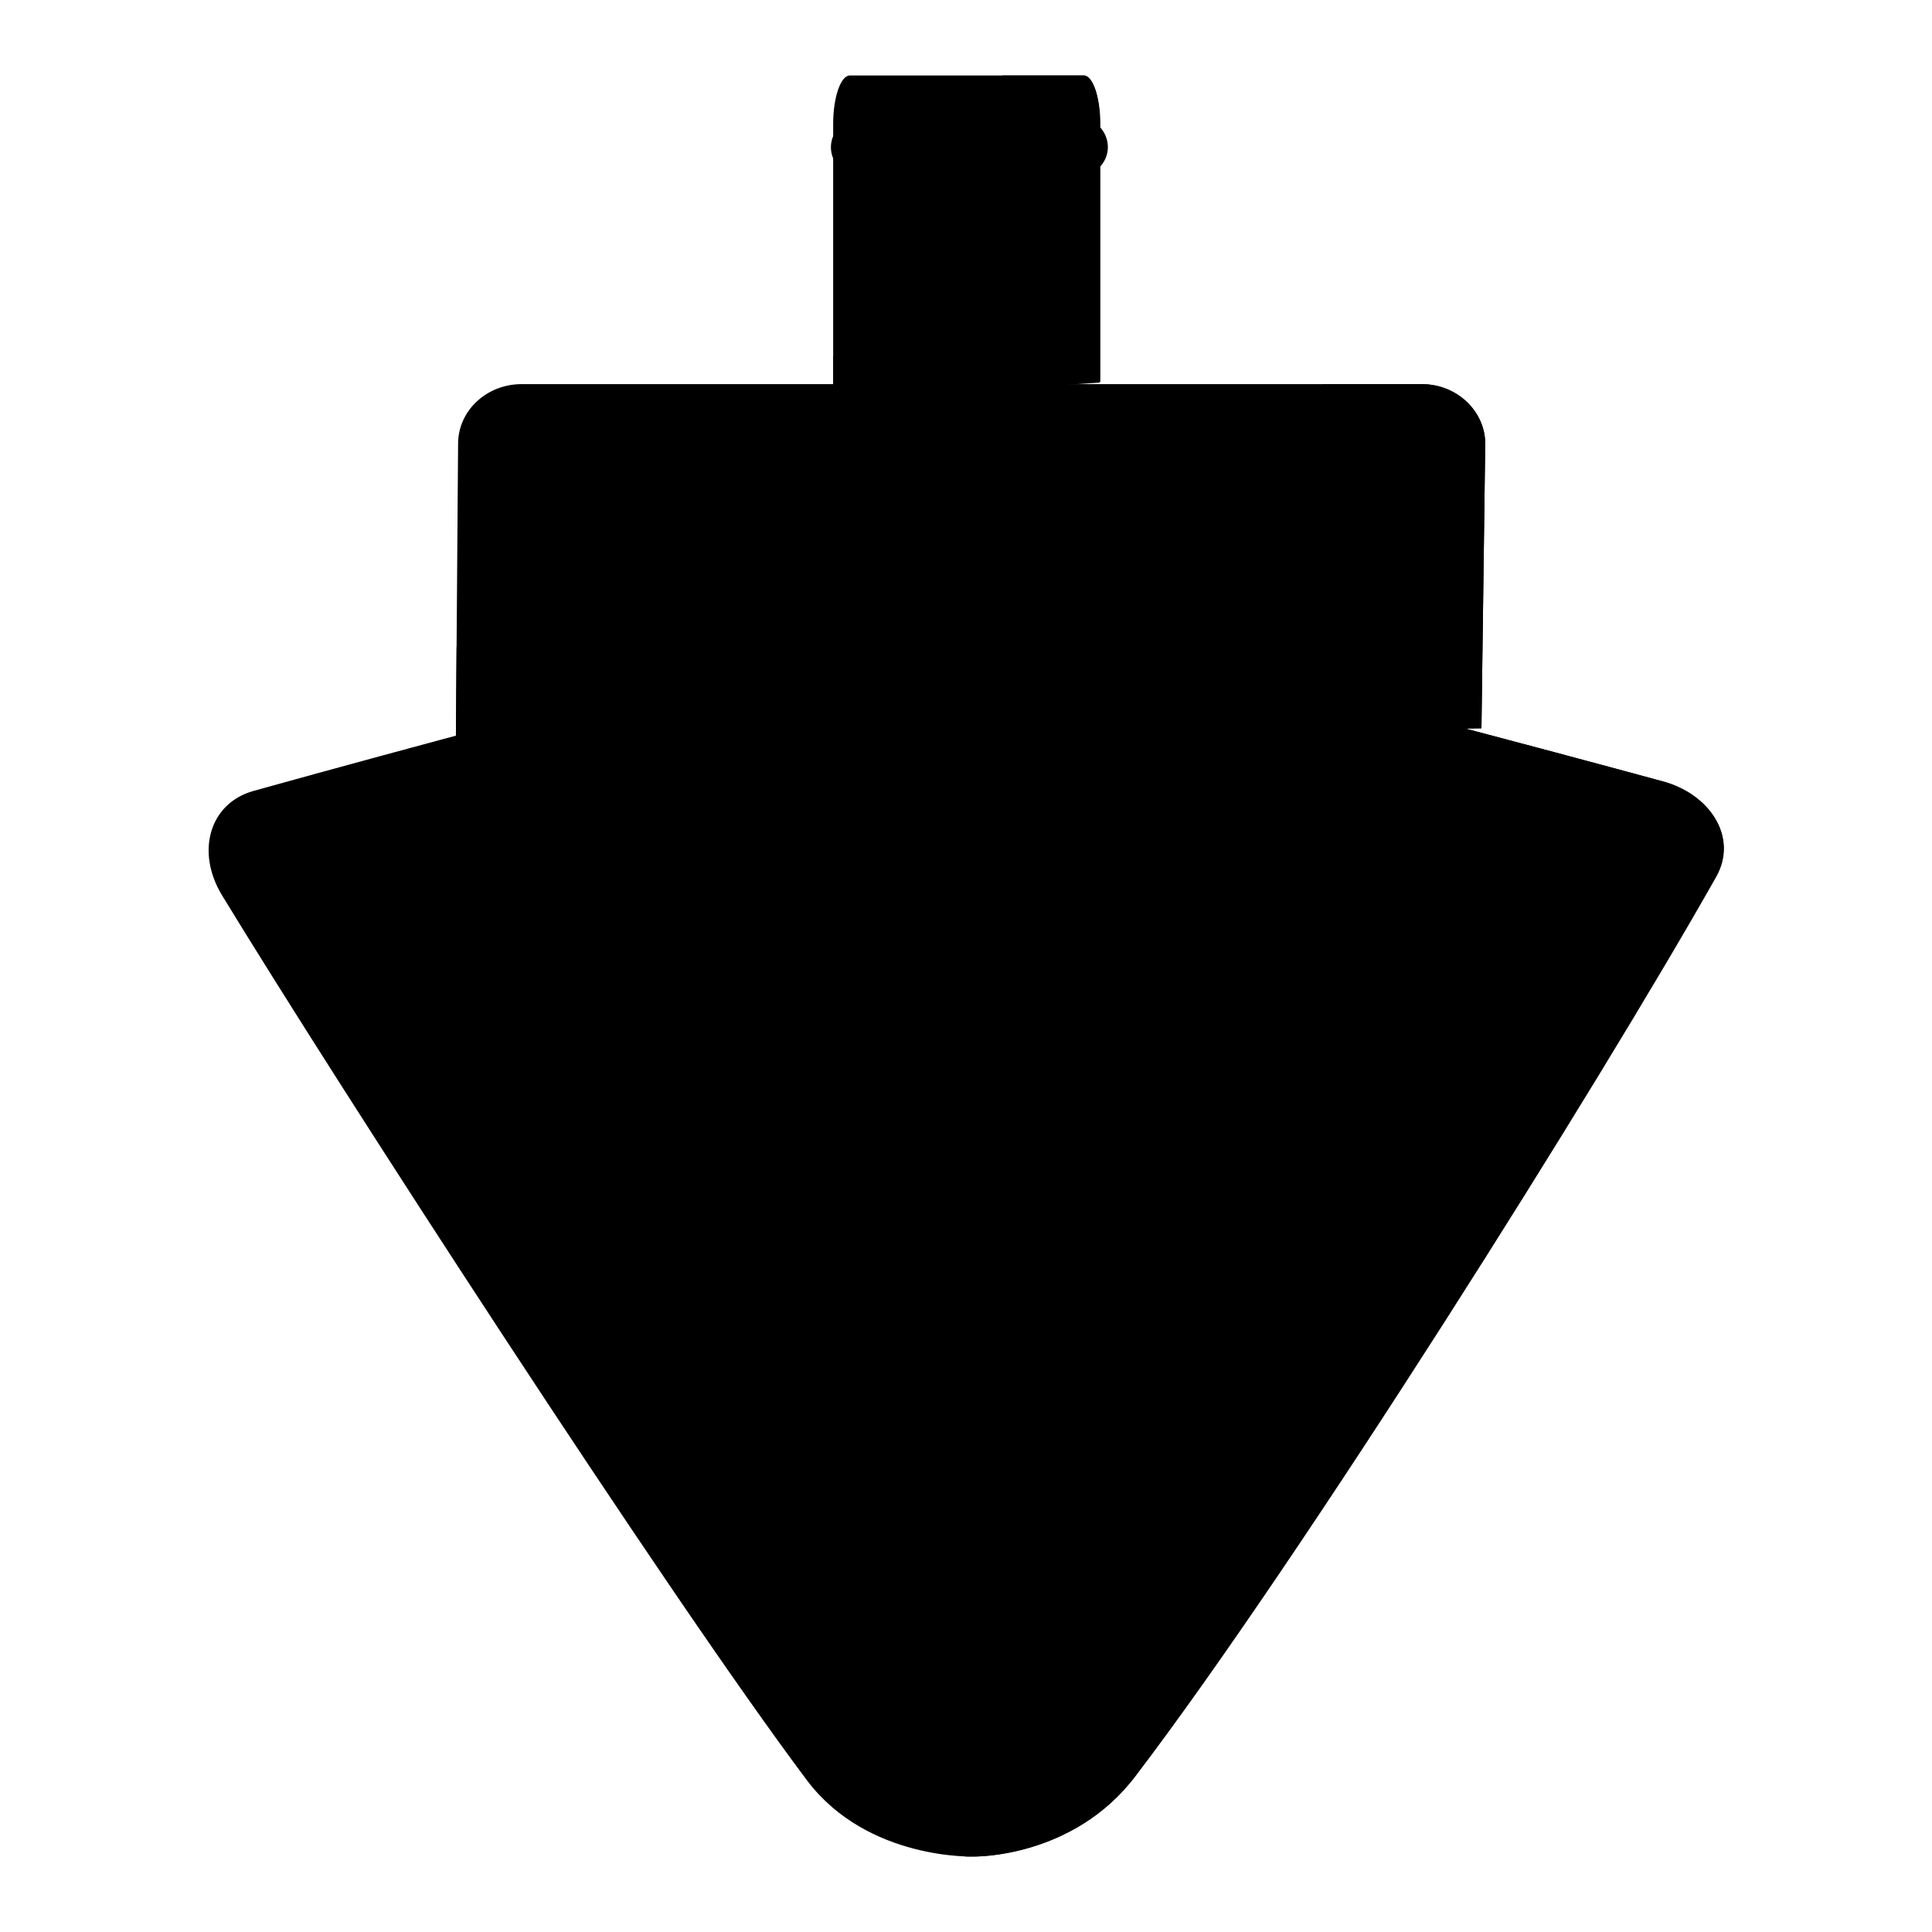 <?xml version="1.0" encoding="utf-8"?>
<!-- Svg Vector Icons : http://www.onlinewebfonts.com/icon -->
<!DOCTYPE svg PUBLIC "-//W3C//DTD SVG 1.1//EN" "http://www.w3.org/Graphics/SVG/1.1/DTD/svg11.dtd">
<svg version="1.1" xmlns="http://www.w3.org/2000/svg" xmlns:xlink="http://www.w3.org/1999/xlink" x="0px" y="0px" viewBox="0 0 256 256" enable-background="new 0 0 256 256" xml:space="preserve">
<g><g><path fill="#000000" d="M60.4,99l0.3-40.2c0-4.4,3.8-7.9,8.4-7.9h119.3c4.6,0,8.4,3.6,8.4,7.9l-0.5,37.7l0,0"/><path fill="#000000" d="M188.4,50.9h-13.2l-0.5,32.7L128,71.5L60.5,85.7L60.4,99l135.9-2.5l0.5-37.7C196.8,54.5,193.1,50.9,188.4,50.9z"/><path fill="#000000" d="M128.8,79.7c0,0-51.4,12.9-95.2,25.1c-5.8,1.6-7.7,8-4.2,13.8C44.5,143.4,88.3,211.1,107,236c8,10.5,22,10,22,10s13.2,0.3,21.5-10.7c22-28.9,61.3-91.5,76.9-119.1c3-5.3-0.9-11.1-7.2-12.7C177.1,91.8,128.8,79.7,128.8,79.7z"/><path fill="#000000" d="M128.5,154.3c-2.2,0-3.9-1.8-3.9-3.9V81.1c0-2.2,1.8-3.9,3.9-3.9s3.9,1.8,3.9,3.9v69.2C132.5,152.5,130.7,154.3,128.5,154.3z"/><path fill="#000000" d="M91.6,139.2c0,8.8-4.5,15.9-9.9,15.9c-5.5,0-10-7.1-10-15.9c0-8.8,4.5-15.9,10-15.9C87.1,123.2,91.6,130.4,91.6,139.2z"/><path fill="#000000" d="M183.9,137.9c0,8.8-4.5,15.9-10,15.9c-5.5,0-10-7.1-10-15.9c0-8.8,4.5-15.9,10-15.9C179.4,122,183.9,129.1,183.9,137.9z"/><path fill="#000000" d="M110.4,52.9V16.4c0-3.5,1-6.4,2.2-6.4h31c1.2,0,2.2,2.9,2.2,6.4v34.2l0,0"/><path fill="#000000" d="M143.6,10h-10.8l-0.7,36.5l-21.7,0.7v5.8l35.3-2.3V16.4C145.8,12.9,144.8,10,143.6,10z"/><path fill="#000000" d="M142.8,23.4H114c-2.2,0-3.9-1.8-3.9-3.9s1.8-3.9,3.9-3.9h28.9c2.2,0,3.9,1.8,3.9,3.9S145,23.4,142.8,23.4z"/><path fill="#000000" d="M220.2,103.5c-43.1-11.7-91.5-23.8-91.5-23.8s-0.3,0.1-0.8,0.2V246c0.6,0,1,0,1,0s13.2,0.3,21.5-10.7c22-28.9,61.3-91.5,76.9-119.1C230.4,111,226.5,105.2,220.2,103.5z"/><path fill="#000000" d="M99.2,212.3c-1.3,0-2.6-0.6-3.3-1.8l-32.5-50.4c-1.2-1.8-0.6-4.3,1.2-5.4c1.8-1.2,4.3-0.7,5.4,1.2l32.5,50.4c1.2,1.8,0.7,4.3-1.2,5.4C100.6,212.1,99.9,212.3,99.2,212.3z"/></g></g>
</svg>